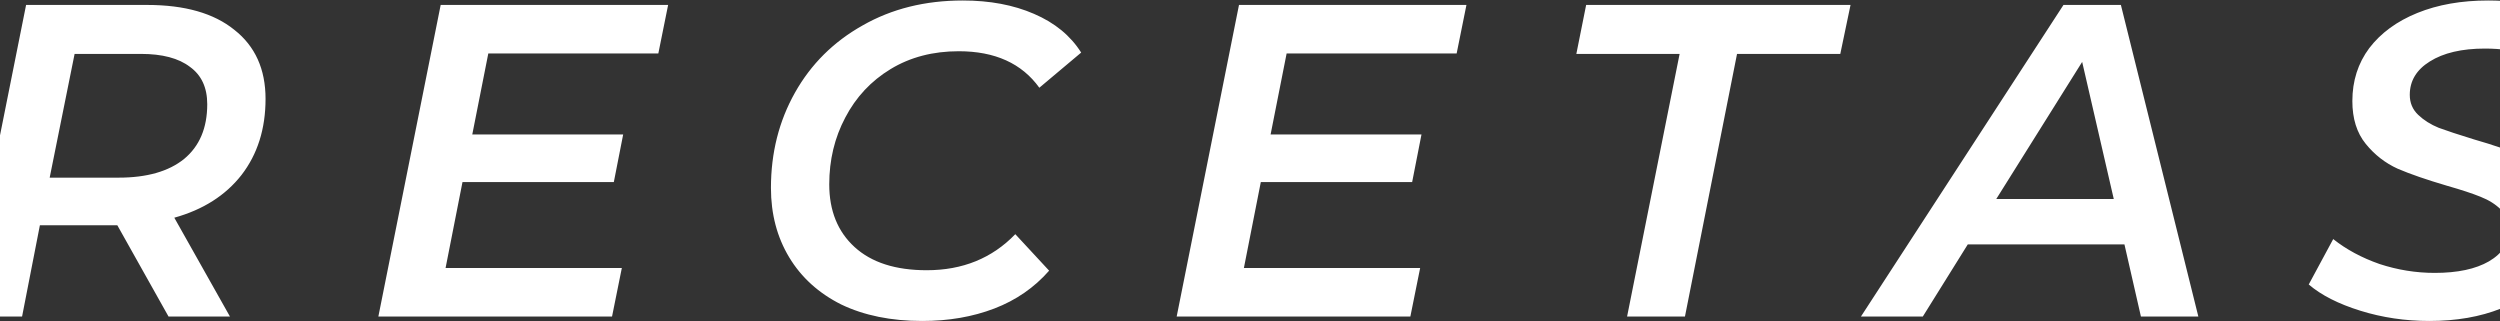 <svg width="1011" height="130" viewBox="0 0 1011 130" fill="none" xmlns="http://www.w3.org/2000/svg">
<rect x="0" y="0" width="1011" height="130" fill="#333333" stroke="none"/>
<path d="M-82.14 48.98L-92.22 81.02H-68.28L-71.52 97.4H-97.62L-107.34 128H-124.26L-114.54 97.4H-144.42L-154.14 128H-170.88L-161.16 97.4H-185.1L-181.86 81.02H-155.76L-145.68 48.98H-169.44L-166.38 32.6H-140.28L-130.56 2H-113.82L-123.54 32.6H-93.66L-83.94 2H-67.02L-76.74 32.6H-52.62L-55.86 48.98H-82.14ZM-99.06 48.98H-128.94L-139.02 81.02H-109.14L-99.06 48.98ZM107.389 39.98C107.389 52.1 104.149 62.36 97.669 70.76C91.189 79.04 82.129 84.8 70.489 88.04L92.989 128H68.149L47.449 91.1H47.269H16.129L8.929 128H-14.651L10.549 2H59.509C74.749 2 86.509 5.36 94.789 12.08C103.189 18.68 107.389 27.98 107.389 39.98ZM47.989 71.84C59.389 71.84 68.209 69.32 74.449 64.28C80.689 59.12 83.809 51.74 83.809 42.14C83.809 35.42 81.469 30.38 76.789 27.02C72.229 23.54 65.629 21.8 56.989 21.8H30.169L20.089 71.84H47.989ZM197.469 21.62L190.989 54.38H252.009L248.229 73.64H187.029L180.189 108.38H251.469L247.509 128H153.009L178.209 2H270.189L266.229 21.62H197.469ZM372.968 129.8C360.368 129.8 349.448 127.58 340.208 123.14C331.088 118.58 324.068 112.22 319.148 104.06C314.228 95.9 311.768 86.54 311.768 75.98C311.768 61.82 315.008 48.98 321.488 37.46C327.968 25.94 337.088 16.88 348.848 10.28C360.608 3.56 374.108 0.2 389.348 0.2C400.268 0.2 409.868 2 418.148 5.6C426.548 9.2 432.908 14.42 437.228 21.26L420.308 35.48C413.228 25.64 402.368 20.72 387.728 20.72C377.288 20.72 368.108 23.12 360.188 27.92C352.268 32.72 346.148 39.26 341.828 47.54C337.508 55.7 335.348 64.7 335.348 74.54C335.348 85.22 338.768 93.68 345.608 99.92C352.448 106.16 362.168 109.28 374.768 109.28C389.288 109.28 401.228 104.42 410.588 94.7L424.268 109.46C418.268 116.3 410.888 121.4 402.128 124.76C393.368 128.12 383.648 129.8 372.968 129.8ZM520.309 21.62L513.829 54.38H574.849L571.069 73.64H509.869L503.029 108.38H574.309L570.349 128H475.849L501.049 2H593.029L589.069 21.62H520.309ZM679.235 21.8H637.475L641.435 2H748.355L744.215 21.8H702.455L681.395 128H657.995L679.235 21.8ZM859.128 98.84H795.768L777.588 128H752.568L834.468 2H857.688L889.008 128H865.788L859.128 98.84ZM854.808 80.48L842.028 25.04L807.288 80.48H854.808ZM982.432 129.8C972.712 129.8 963.412 128.42 954.532 125.66C945.652 122.9 938.692 119.36 933.652 115.04L943.552 96.68C948.832 100.88 955.072 104.24 962.272 106.76C969.592 109.16 977.032 110.36 984.592 110.36C993.832 110.36 1001.15 108.8 1006.55 105.68C1012.07 102.44 1014.83 98.06 1014.83 92.54C1014.83 89.42 1013.69 86.84 1011.41 84.8C1009.25 82.64 1006.49 80.9 1003.13 79.58C999.892 78.26 995.332 76.76 989.452 75.08C981.292 72.68 974.692 70.4 969.652 68.24C964.612 65.96 960.292 62.6 956.692 58.16C953.092 53.72 951.292 47.96 951.292 40.88C951.292 32.72 953.572 25.58 958.132 19.46C962.812 13.34 969.292 8.6 977.572 5.24C985.852 1.88 995.392 0.2 1006.19 0.2C1014.35 0.2 1022.09 1.16 1029.41 3.08C1036.73 4.88 1043.03 7.46 1048.31 10.82L1039.13 29.36C1034.45 26.24 1029.17 23.84 1023.29 22.16C1017.41 20.48 1011.29 19.64 1004.93 19.64C995.572 19.64 988.132 21.38 982.612 24.86C977.212 28.22 974.512 32.72 974.512 38.36C974.512 41.6 975.652 44.3 977.932 46.46C980.212 48.62 982.972 50.36 986.212 51.68C989.452 52.88 994.192 54.44 1000.43 56.36C1008.35 58.64 1014.83 60.86 1019.87 63.02C1024.91 65.18 1029.17 68.36 1032.65 72.56C1036.25 76.76 1038.05 82.22 1038.05 88.94C1038.05 97.22 1035.71 104.42 1031.03 110.54C1026.47 116.66 1019.93 121.4 1011.41 124.76C1003.01 128.12 993.352 129.8 982.432 129.8Z" fill="white"/>
</svg>
